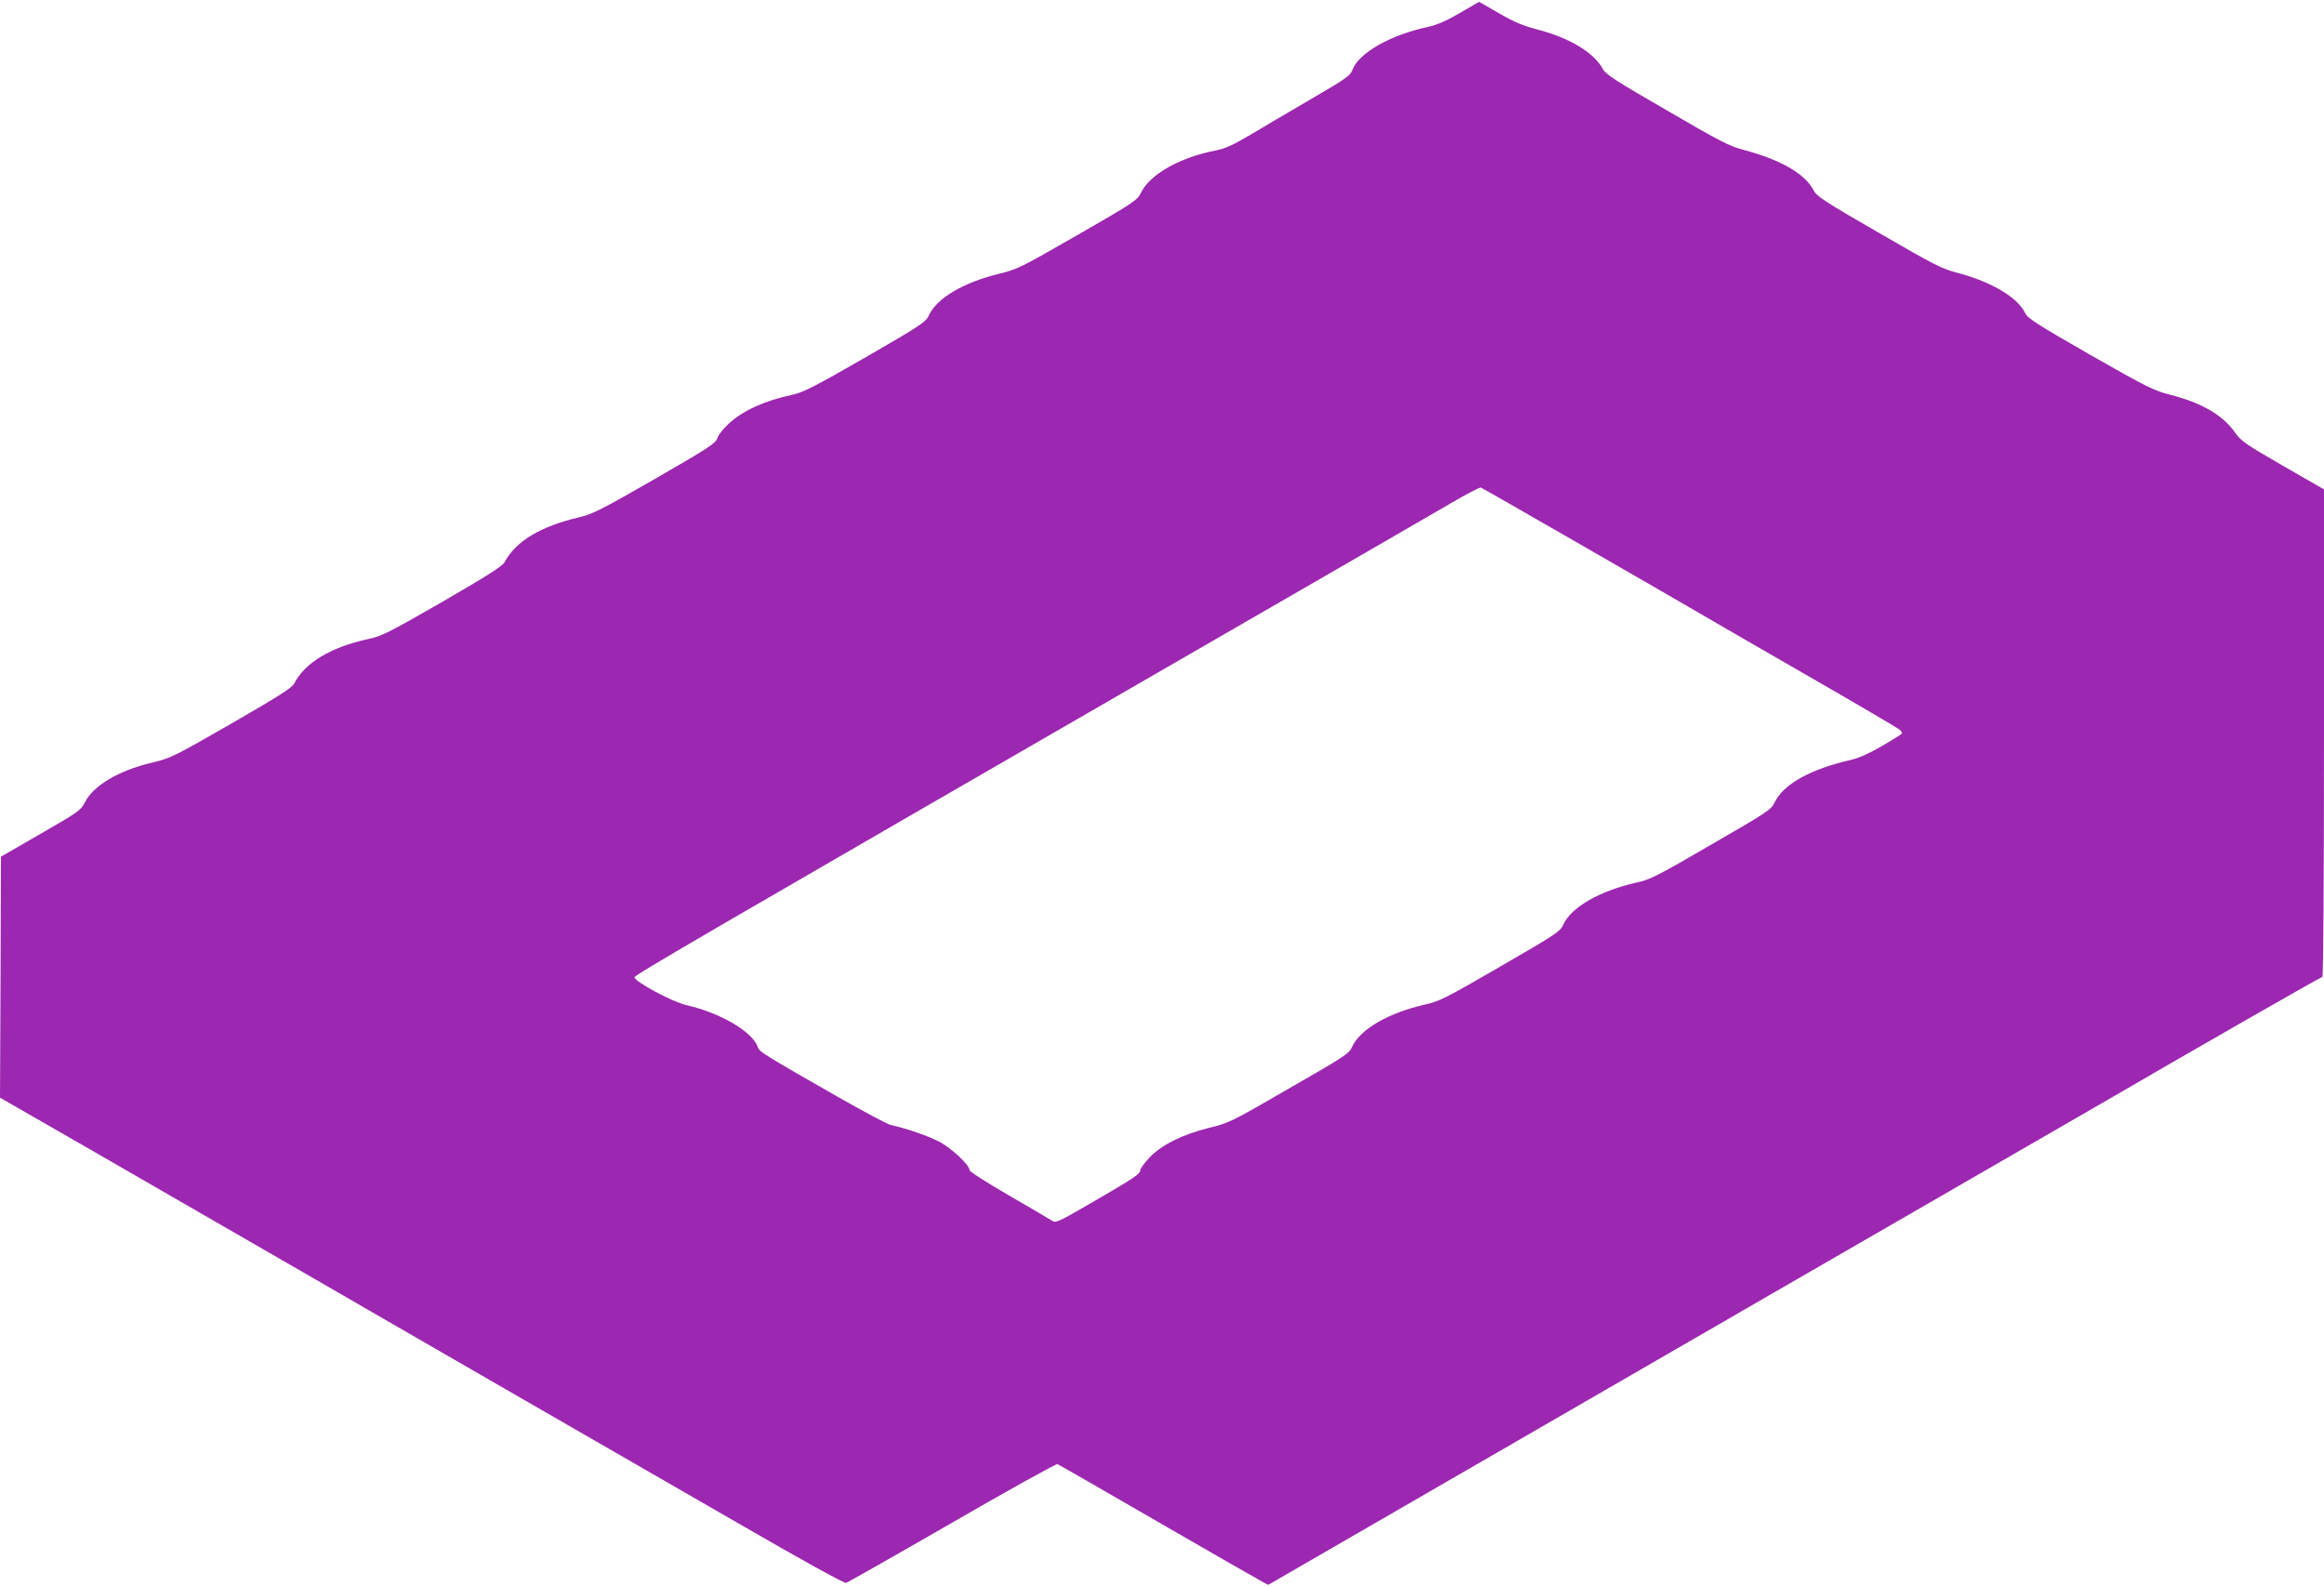 <?xml version="1.0" standalone="no"?>
<!DOCTYPE svg PUBLIC "-//W3C//DTD SVG 20010904//EN"
 "http://www.w3.org/TR/2001/REC-SVG-20010904/DTD/svg10.dtd">
<svg version="1.0" xmlns="http://www.w3.org/2000/svg"
 width="1280pt" height="874pt" viewBox="0 0 1280 874"
 preserveAspectRatio="xMidYMid meet">
<g transform="translate(0,874) scale(0.1,-0.1)"
fill="#9c27b0" stroke="none">
<path d="M8040 8668 c-72 -42 -125 -65 -170 -75 -213 -45 -388 -145 -422 -240
-11 -30 -39 -49 -228 -159 -118 -69 -270 -158 -336 -198 -95 -56 -137 -75
-190 -85 -195 -38 -358 -130 -408 -229 -23 -46 -33 -53 -351 -236 -319 -183
-330 -189 -441 -216 -192 -48 -336 -134 -378 -227 -16 -36 -41 -53 -349 -231
-286 -164 -343 -193 -403 -206 -150 -32 -271 -86 -350 -159 -29 -26 -58 -62
-63 -80 -10 -29 -45 -52 -343 -224 -300 -172 -341 -193 -419 -212 -212 -50
-348 -131 -410 -247 -12 -22 -92 -73 -342 -218 -300 -172 -335 -190 -412 -206
-205 -45 -346 -130 -405 -245 -12 -23 -86 -70 -346 -220 -322 -185 -335 -191
-441 -216 -179 -43 -318 -125 -364 -215 -24 -47 -34 -54 -244 -175 l-220 -127
-2 -663 -3 -664 498 -286 c273 -158 801 -462 1172 -676 371 -215 927 -535
1235 -713 308 -177 825 -475 1149 -662 368 -213 595 -338 606 -335 10 3 273
152 585 332 311 180 572 324 579 322 8 -3 258 -147 557 -320 299 -173 558
-321 574 -329 l30 -16 540 312 c297 172 1298 750 2225 1286 927 535 1741 1005
1810 1045 514 299 1223 705 1231 705 5 0 9 533 9 1343 l0 1342 -228 131 c-206
119 -230 136 -262 182 -67 96 -184 164 -357 208 -90 23 -125 40 -441 220 -296
170 -344 201 -358 230 -40 85 -186 172 -368 220 -90 23 -127 42 -438 222 -295
170 -342 201 -358 232 -48 93 -179 169 -385 224 -80 21 -129 46 -424 218 -284
164 -338 199 -353 228 -48 90 -183 171 -358 217 -82 21 -129 41 -214 90 -60
35 -109 63 -110 63 0 0 -48 -28 -106 -62z m676 -2933 c302 -174 590 -340 639
-369 50 -29 315 -183 590 -341 275 -158 508 -295 517 -303 10 -8 15 -18 13
-22 -3 -4 -52 -35 -109 -68 -70 -41 -126 -66 -172 -77 -225 -51 -374 -135
-422 -238 -17 -36 -43 -53 -348 -229 -294 -171 -337 -193 -409 -208 -204 -46
-362 -136 -406 -234 -16 -36 -40 -52 -346 -229 -295 -171 -336 -192 -410 -208
-207 -47 -362 -137 -407 -236 -15 -35 -44 -54 -346 -227 -319 -185 -332 -191
-440 -217 -148 -37 -263 -94 -329 -164 -28 -30 -51 -61 -51 -69 0 -21 -27 -40
-260 -175 -204 -118 -205 -118 -230 -101 -14 9 -121 72 -237 139 -126 73 -213
129 -213 137 0 28 -100 122 -168 157 -59 31 -181 73 -267 92 -16 3 -149 74
-295 157 -394 225 -428 246 -435 269 -27 85 -204 190 -392 233 -78 17 -288
130 -288 154 0 13 353 218 3140 1827 660 381 1270 733 1355 783 85 50 160 89
166 87 5 -1 257 -146 560 -320z"/>
</g>
</svg>
